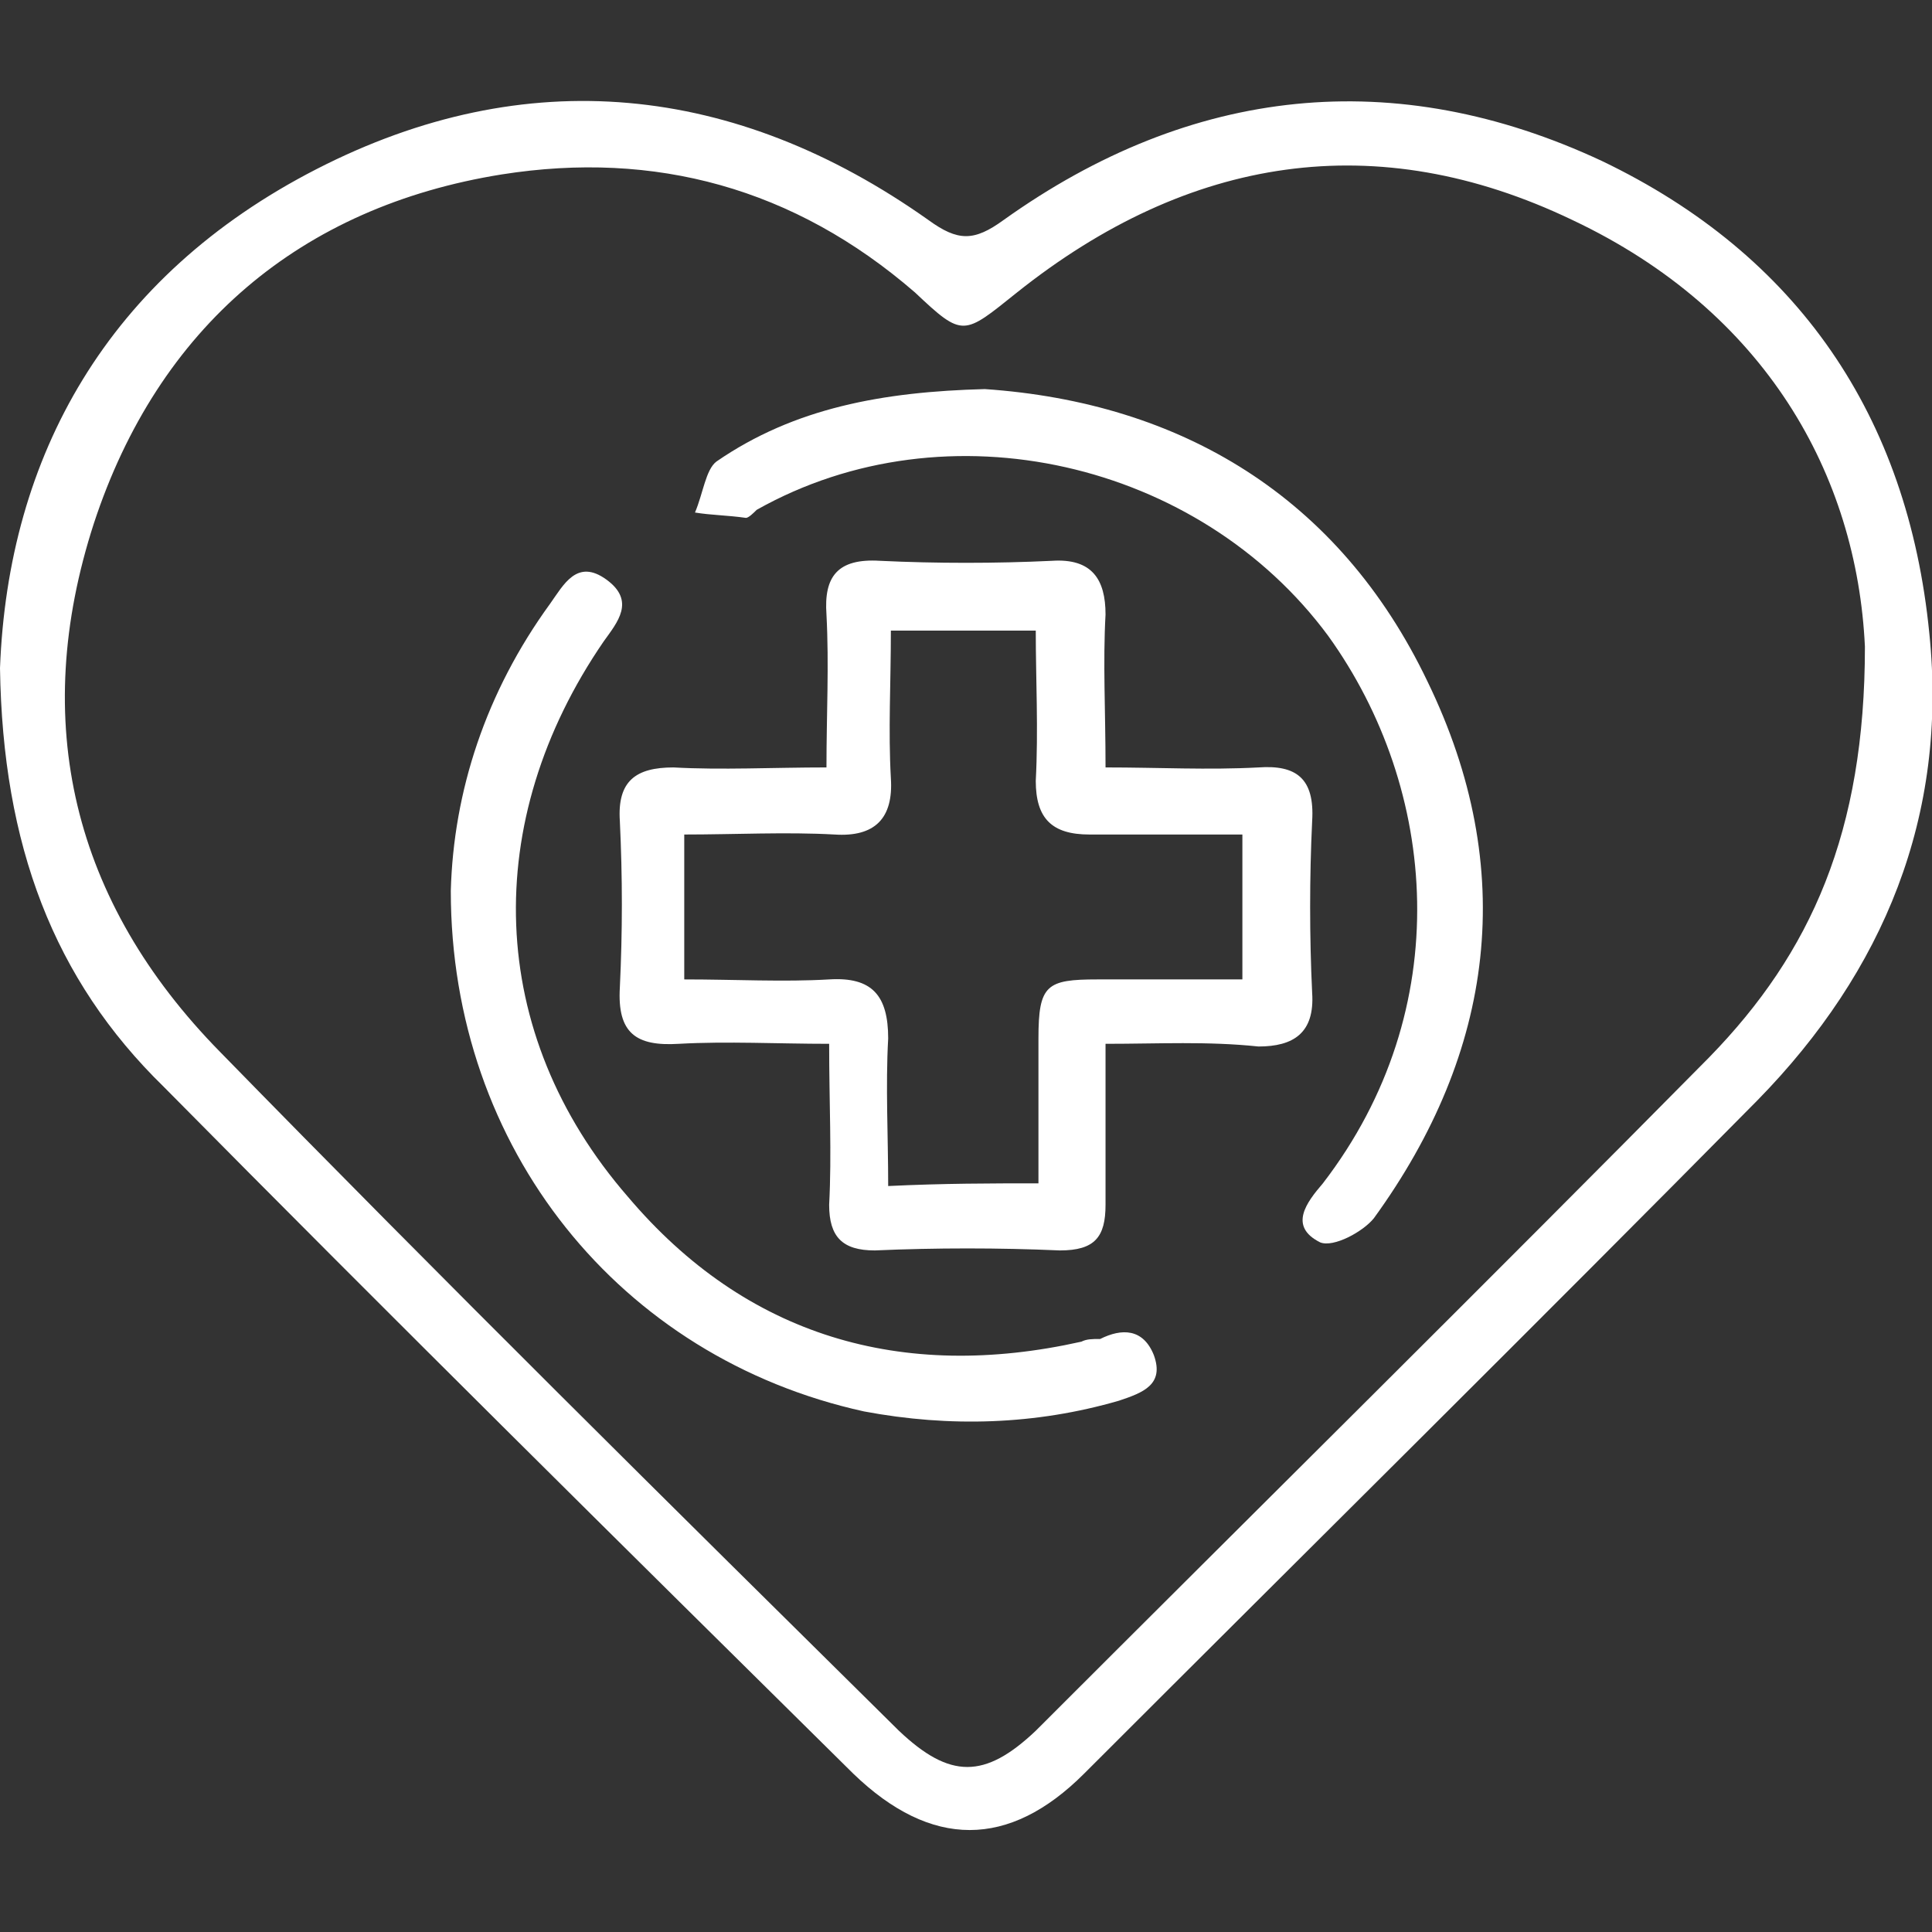 <?xml version="1.0" encoding="utf-8"?>
<!-- Generator: Adobe Illustrator 24.0.2, SVG Export Plug-In . SVG Version: 6.00 Build 0)  -->
<svg version="1.1" id="Layer_1" xmlns="http://www.w3.org/2000/svg" xmlns:xlink="http://www.w3.org/1999/xlink" x="0px" y="0px"
	 viewBox="0 0 72 72" style="enable-background:new 0 0 72 72;" xml:space="preserve">
<rect x="0" y="0" width="72" height="72" fill="#333333" stroke="none"/>
<style type="text/css">
	.st0{fill:#FFFFFF;}
</style>
<g>
	<path class="st0" d="M0,24.9C0.3,17,4,10.3,11.8,6.3s15.6-3.2,22.8,1.9c1.1,0.8,1.7,0.8,2.8,0c7-5,14.6-5.8,22.3-2.2
		c7.3,3.5,11.4,9.5,12.2,17.6c0.7,6.8-1.7,12.6-6.4,17.4c-8.3,8.4-16.7,16.7-25.1,25.1c-2.8,2.8-5.7,2.8-8.6,0
		c-8.6-8.5-17.2-17-25.7-25.6C2,36.5,0.1,31.5,0,24.9z M69.5,24.1c-0.3-6.4-3.7-12.5-10.9-15.9c-7.3-3.5-14.3-2.4-20.7,2.7
		c-2,1.6-2,1.7-3.8,0C29.6,7,24.4,5.6,18.7,6.5c-7.5,1.2-12.8,5.7-15.2,13c-2.4,7.4-0.8,14.1,4.7,19.7c8.3,8.5,16.8,16.9,25.3,25.3
		c1.9,1.8,3.2,1.8,5.1,0c8.4-8.4,16.8-16.7,25.1-25.1C67.5,35.5,69.5,31,69.5,24.1z"/>
	<path class="st0" d="M41.2,38.9c0,2.2,0,4.1,0,6c0,1.2-0.4,1.7-1.7,1.7c-2.3-0.1-4.6-0.1-6.9,0c-1.2,0-1.7-0.5-1.7-1.7
		c0.1-1.9,0-3.8,0-6c-1.9,0-3.8-0.1-5.6,0c-1.6,0.1-2.3-0.4-2.2-2.1c0.1-2.1,0.1-4.1,0-6.2c-0.1-1.5,0.6-2,2-2c1.8,0.1,3.7,0,5.7,0
		c0-2,0.1-3.8,0-5.7c-0.1-1.4,0.4-2.1,2-2c2.1,0.1,4.3,0.1,6.4,0c1.5-0.1,2,0.7,2,2c-0.1,1.8,0,3.6,0,5.7c2,0,3.8,0.1,5.7,0
		c1.4-0.1,2.1,0.4,2,2c-0.1,2.1-0.1,4.3,0,6.4c0.1,1.5-0.7,2-2,2C45,38.8,43.2,38.9,41.2,38.9z M38.7,44.1c0-2,0-3.7,0-5.4
		c0-2,0.3-2.2,2.2-2.2c1.8,0,3.6,0,5.4,0c0-2,0-3.6,0-5.4c-2,0-3.8,0-5.7,0c-1.4,0-2-0.6-2-2c0.1-1.9,0-3.8,0-5.6c-2,0-3.7,0-5.4,0
		c0,2-0.1,3.7,0,5.5c0.1,1.5-0.6,2.2-2.1,2.1c-1.8-0.1-3.7,0-5.6,0c0,1.9,0,3.6,0,5.4c1.9,0,3.7,0.1,5.4,0c1.6-0.1,2.2,0.6,2.2,2.2
		c-0.1,1.8,0,3.6,0,5.5C35.2,44.1,36.9,44.1,38.7,44.1z"/>
	<path class="st0" d="M36.7,14.5c7.3,0.5,13.2,4,16.5,10.9c3.4,7,2.5,13.8-2,20c-0.4,0.5-1.5,1.1-2,0.9c-1.2-0.6-0.5-1.5,0.1-2.2
		c5-6.5,4.3-14.7,0.2-20.4c-4.8-6.5-14.2-8.7-21.3-4.7c-0.1,0.1-0.3,0.3-0.4,0.3c-0.7-0.1-1.3-0.1-1.9-0.2c0.3-0.7,0.4-1.6,0.8-1.9
		C29.6,15.2,32.9,14.6,36.7,14.5z"/>
	<path class="st0" d="M16.8,33.2c0.1-3.7,1.3-7.4,3.7-10.7c0.5-0.7,1-1.7,2.1-0.9c1.1,0.8,0.4,1.6-0.1,2.3
		c-4.6,6.7-4.4,14.6,0.9,20.7c4.4,5.2,10.2,6.9,16.9,5.4c0.2-0.1,0.4-0.1,0.7-0.1c0.8-0.4,1.6-0.4,2,0.6c0.4,1.1-0.4,1.4-1.3,1.7
		c-3.1,0.9-6.3,1-9.5,0.4C23.1,50.6,16.8,42.8,16.8,33.2z"/>
</g>
</svg>
